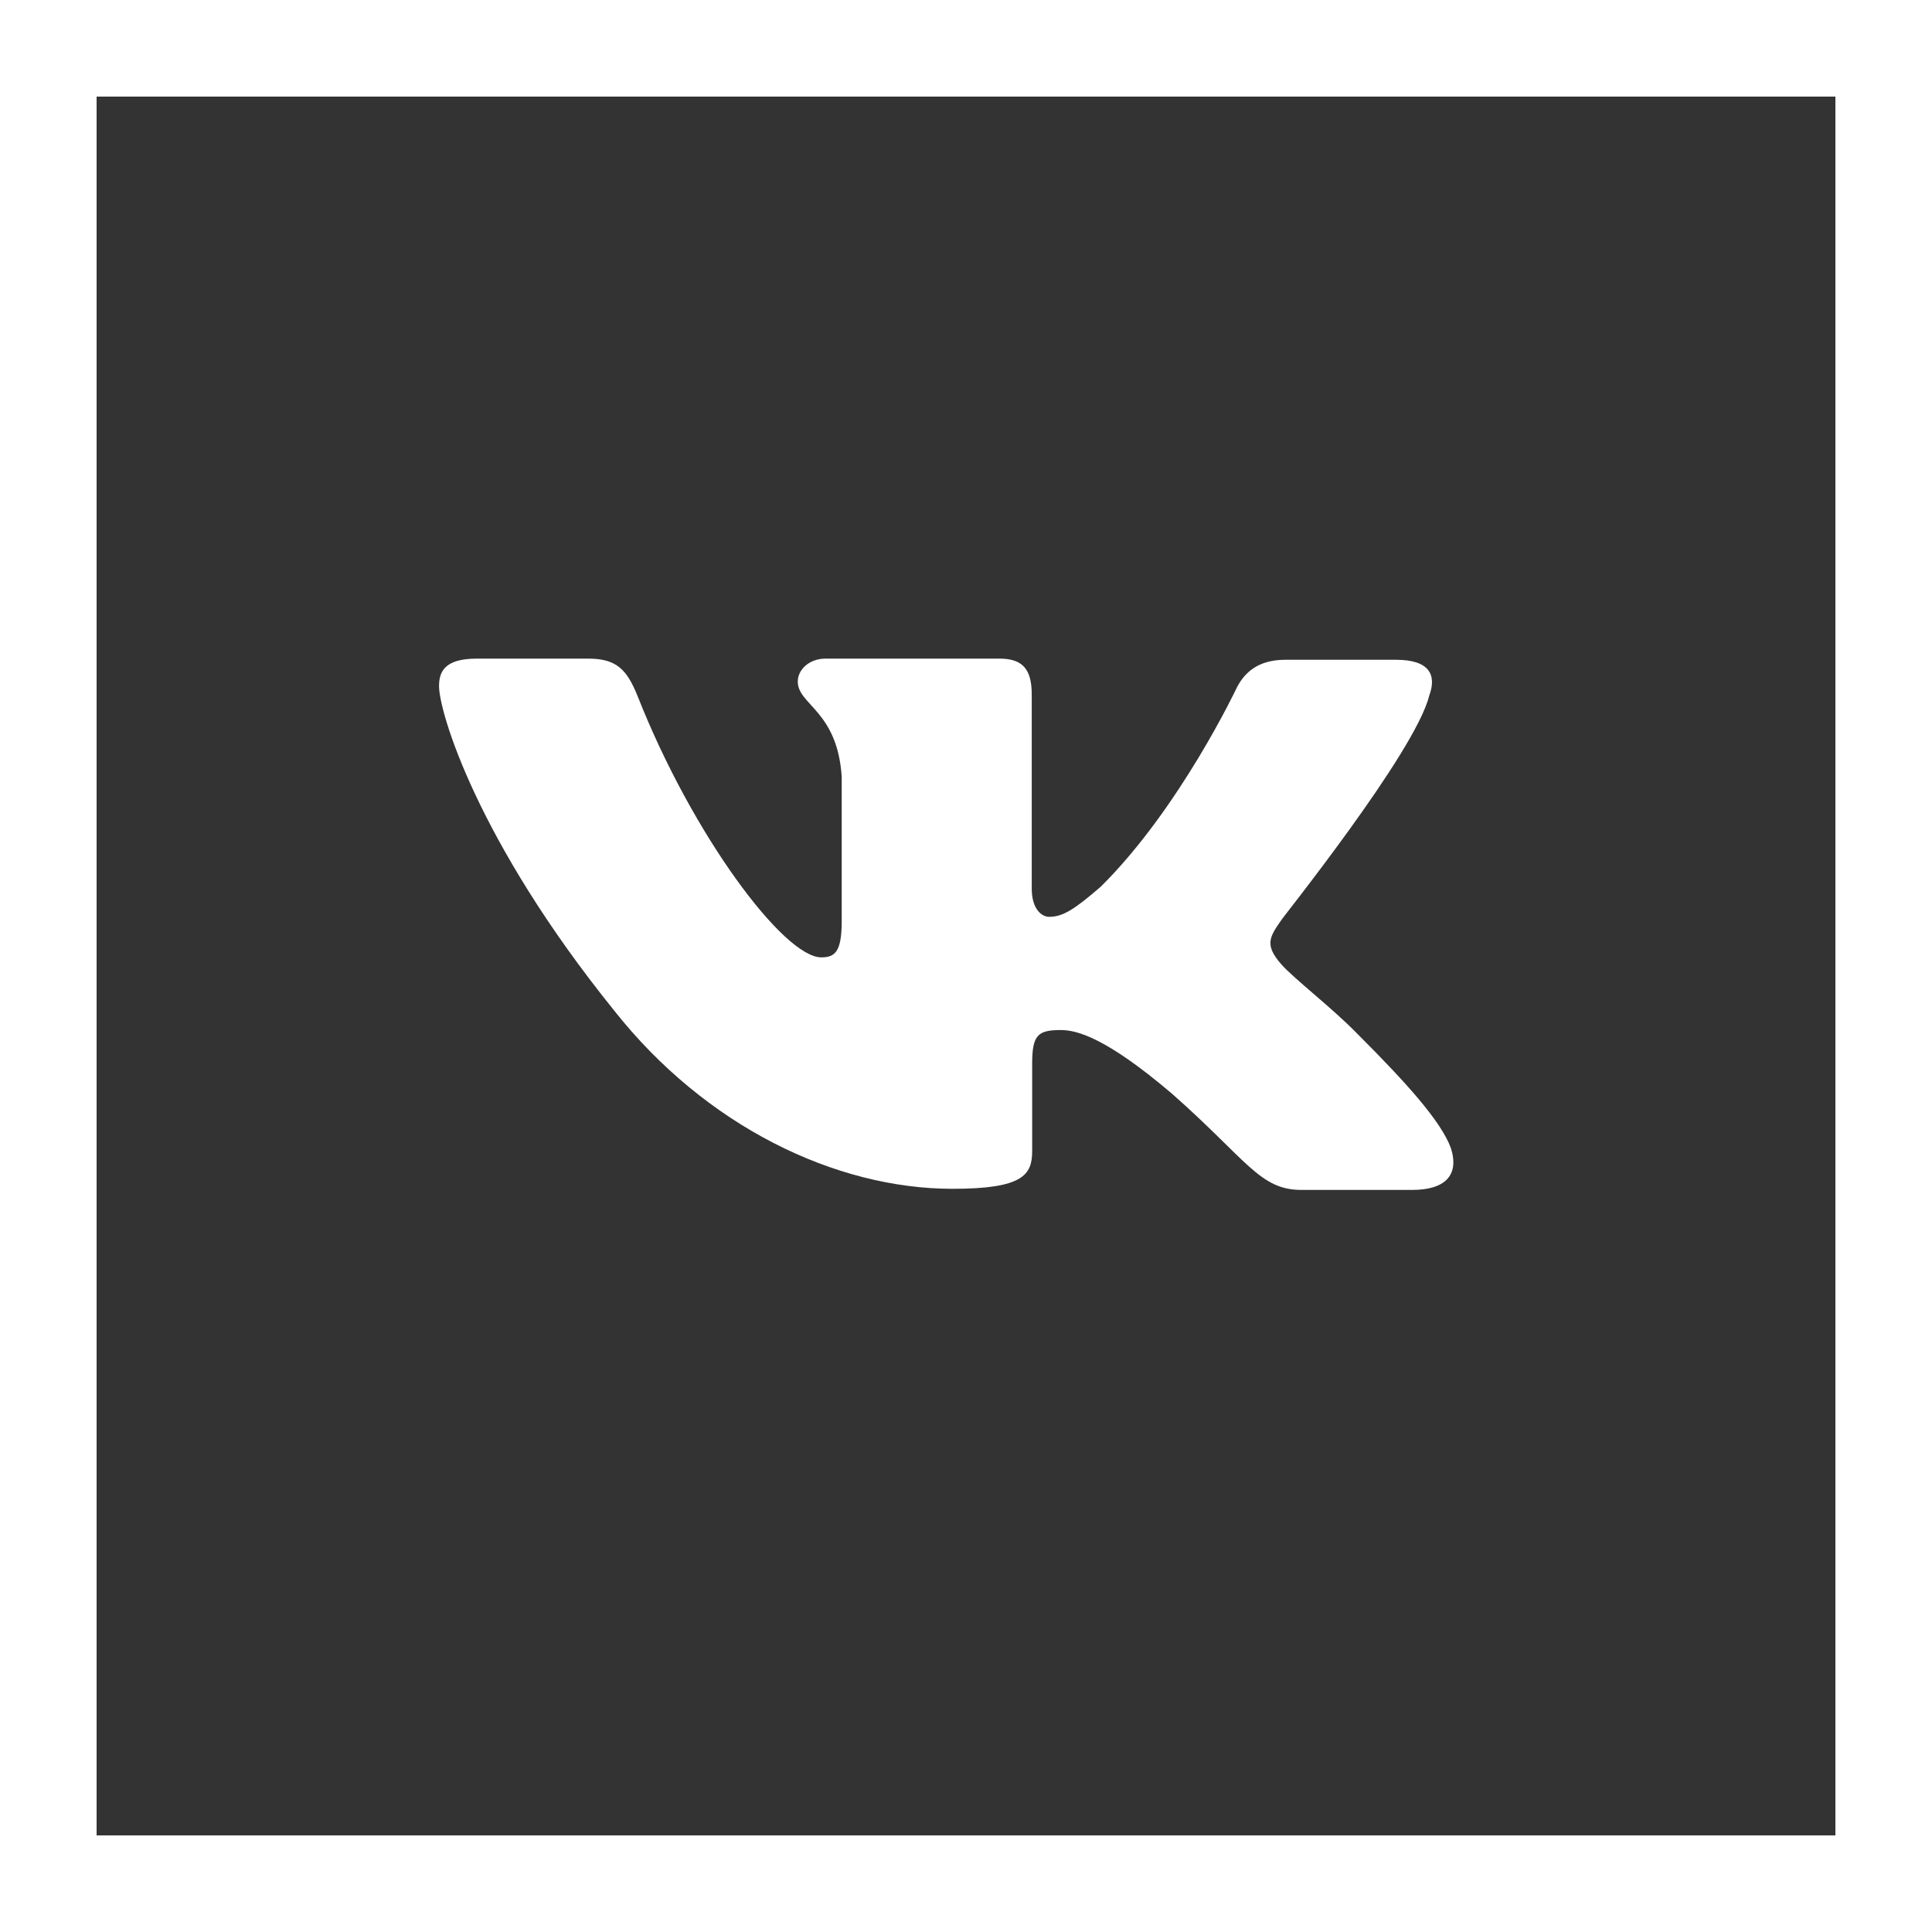 <?xml version="1.0" encoding="UTF-8"?> <svg xmlns="http://www.w3.org/2000/svg" width="40" height="40" viewBox="0 0 40 40" fill="none"><rect x="0" y="0" width="40" height="40" fill="#333333" stroke="none"/> <rect x="1" y="1" width="38" height="38" stroke="white" stroke-width="2"></rect> <path d="M17.427 19.061V16.083C17.337 14.713 16.517 14.595 16.517 14.111C16.517 13.874 16.742 13.636 17.093 13.636H20.695C21.19 13.636 21.361 13.874 21.361 14.381V18.396C21.361 18.823 21.568 18.982 21.721 18.982C22.009 18.982 22.252 18.823 22.792 18.356C24.431 16.733 25.61 14.23 25.61 14.23C25.763 13.937 26.034 13.66 26.61 13.66H28.905C29.59 13.66 29.752 13.969 29.59 14.404C29.302 15.576 26.52 19.037 26.52 19.061C26.277 19.409 26.186 19.568 26.52 19.956C26.772 20.249 27.573 20.859 28.104 21.405C29.085 22.387 29.833 23.203 30.04 23.773C30.22 24.343 29.905 24.636 29.239 24.636H26.943C26.078 24.636 25.817 24.011 24.26 22.64C22.901 21.484 22.297 21.326 21.964 21.326C21.496 21.326 21.37 21.421 21.37 22.015V23.828C21.37 24.32 21.19 24.613 19.722 24.613C17.301 24.613 14.609 23.322 12.709 20.914C9.873 17.398 9.09 14.737 9.09 14.206C9.09 13.913 9.198 13.636 9.873 13.636H12.178C12.763 13.636 12.979 13.858 13.204 14.42C14.339 17.295 16.229 19.821 17.003 19.821C17.292 19.821 17.427 19.703 17.427 19.061Z" fill="white"></path> </svg> 